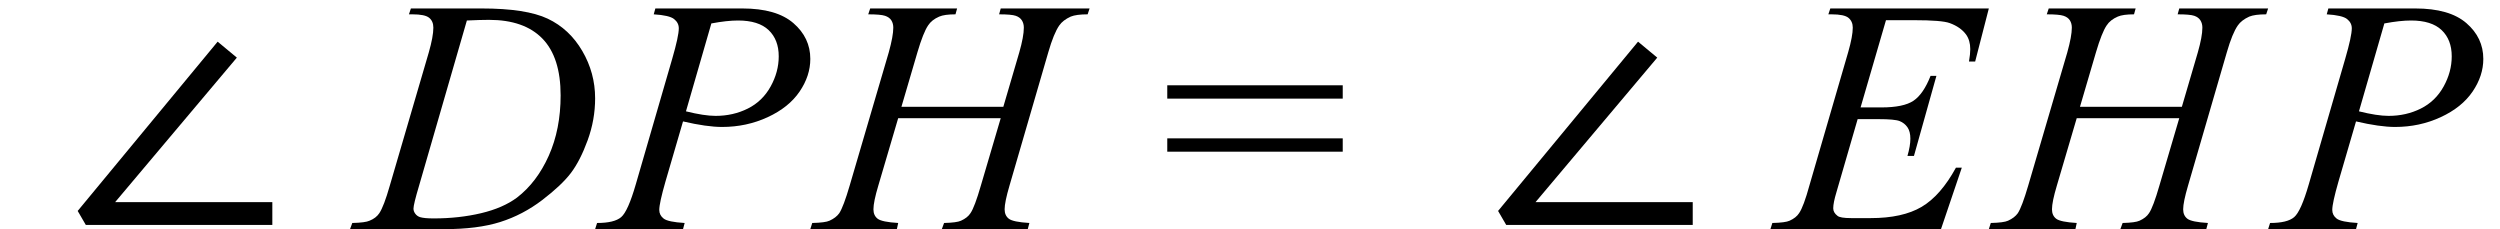 <svg xmlns="http://www.w3.org/2000/svg" xmlns:xlink="http://www.w3.org/1999/xlink" stroke-dasharray="none" shape-rendering="auto" font-family="'Dialog'" width="120" text-rendering="auto" fill-opacity="1" contentScriptType="text/ecmascript" color-interpolation="auto" color-rendering="auto" preserveAspectRatio="xMidYMid meet" font-size="12" fill="black" stroke="black" image-rendering="auto" stroke-miterlimit="10" zoomAndPan="magnify" version="1.0" stroke-linecap="square" stroke-linejoin="miter" contentStyleType="text/css" font-style="normal" height="11" stroke-width="1" stroke-dashoffset="0" font-weight="normal" stroke-opacity="1"><defs id="genericDefs"/><g><g text-rendering="optimizeLegibility" transform="translate(3.088,11)" color-rendering="optimizeQuality" color-interpolation="linearRGB" image-rendering="optimizeQuality"><path d="M1.031 -0.203 L0.641 -0.875 L7.359 -9 L8.281 -8.234 L2.438 -1.297 L9.984 -1.297 L9.984 -0.203 L1.031 -0.203 Z" stroke="none"/></g><g text-rendering="optimizeLegibility" transform="translate(17.285,11)" color-rendering="optimizeQuality" color-interpolation="linearRGB" image-rendering="optimizeQuality"><path d="M2.344 -10.312 L2.438 -10.594 L5.828 -10.594 Q7.969 -10.594 9.008 -10.102 Q10.047 -9.609 10.664 -8.555 Q11.281 -7.5 11.281 -6.281 Q11.281 -5.25 10.922 -4.266 Q10.562 -3.281 10.117 -2.695 Q9.672 -2.109 8.742 -1.398 Q7.812 -0.688 6.727 -0.344 Q5.641 0 4.016 0 L-0.484 0 L-0.375 -0.297 Q0.25 -0.312 0.453 -0.406 Q0.766 -0.531 0.922 -0.766 Q1.141 -1.094 1.422 -2.078 L3.297 -8.484 Q3.516 -9.25 3.516 -9.672 Q3.516 -9.984 3.312 -10.148 Q3.109 -10.312 2.516 -10.312 L2.344 -10.312 ZM5.125 -10.016 L2.828 -2.078 Q2.562 -1.188 2.562 -0.984 Q2.562 -0.859 2.648 -0.742 Q2.734 -0.625 2.875 -0.578 Q3.078 -0.516 3.531 -0.516 Q4.75 -0.516 5.805 -0.766 Q6.859 -1.016 7.531 -1.516 Q8.484 -2.25 9.055 -3.523 Q9.625 -4.797 9.625 -6.422 Q9.625 -8.25 8.75 -9.148 Q7.875 -10.047 6.188 -10.047 Q5.781 -10.047 5.125 -10.016 Z" stroke="none"/></g><g text-rendering="optimizeLegibility" transform="translate(28.957,11)" color-rendering="optimizeQuality" color-interpolation="linearRGB" image-rendering="optimizeQuality"><path d="M2.5 -10.594 L6.672 -10.594 Q8.312 -10.594 9.125 -9.891 Q9.938 -9.188 9.938 -8.172 Q9.938 -7.359 9.422 -6.602 Q8.906 -5.844 7.891 -5.375 Q6.875 -4.906 5.703 -4.906 Q4.969 -4.906 3.828 -5.172 L2.984 -2.281 Q2.688 -1.25 2.688 -0.922 Q2.688 -0.672 2.898 -0.508 Q3.109 -0.344 3.906 -0.297 L3.828 0 L-0.391 0 L-0.297 -0.297 Q0.531 -0.297 0.859 -0.578 Q1.188 -0.859 1.562 -2.156 L3.312 -8.188 Q3.625 -9.266 3.625 -9.641 Q3.625 -9.906 3.398 -10.086 Q3.172 -10.266 2.422 -10.312 L2.5 -10.594 ZM3.969 -5.656 Q4.844 -5.438 5.391 -5.438 Q6.234 -5.438 6.938 -5.789 Q7.641 -6.141 8.031 -6.844 Q8.422 -7.547 8.422 -8.297 Q8.422 -9.094 7.938 -9.555 Q7.453 -10.016 6.469 -10.016 Q5.938 -10.016 5.188 -9.875 L3.969 -5.656 Z" stroke="none"/></g><g text-rendering="optimizeLegibility" transform="translate(39.316,11)" color-rendering="optimizeQuality" color-interpolation="linearRGB" image-rendering="optimizeQuality"><path d="M3.953 -5.875 L8.844 -5.875 L9.609 -8.484 Q9.828 -9.25 9.828 -9.672 Q9.828 -9.875 9.734 -10.023 Q9.641 -10.172 9.438 -10.242 Q9.234 -10.312 8.641 -10.312 L8.719 -10.594 L12.984 -10.594 L12.891 -10.312 Q12.344 -10.312 12.078 -10.203 Q11.703 -10.031 11.531 -9.781 Q11.266 -9.406 11 -8.484 L9.141 -2.094 Q8.906 -1.297 8.906 -0.953 Q8.906 -0.656 9.109 -0.5 Q9.312 -0.344 10.094 -0.297 L10.016 0 L5.891 0 L6 -0.297 Q6.609 -0.312 6.812 -0.406 Q7.125 -0.547 7.266 -0.766 Q7.469 -1.062 7.766 -2.094 L8.719 -5.328 L3.797 -5.328 L2.844 -2.094 Q2.609 -1.312 2.609 -0.953 Q2.609 -0.656 2.812 -0.5 Q3.016 -0.344 3.797 -0.297 L3.734 0 L-0.422 0 L-0.328 -0.297 Q0.297 -0.312 0.5 -0.406 Q0.812 -0.547 0.969 -0.766 Q1.172 -1.078 1.469 -2.094 L3.344 -8.484 Q3.562 -9.266 3.562 -9.672 Q3.562 -9.875 3.469 -10.023 Q3.375 -10.172 3.164 -10.242 Q2.953 -10.312 2.359 -10.312 L2.453 -10.594 L6.625 -10.594 L6.547 -10.312 Q6.016 -10.312 5.766 -10.203 Q5.406 -10.047 5.234 -9.781 Q5 -9.438 4.719 -8.484 L3.953 -5.875 Z" stroke="none"/></g><g text-rendering="optimizeLegibility" transform="translate(55.732,11)" color-rendering="optimizeQuality" color-interpolation="linearRGB" image-rendering="optimizeQuality"><path d="M0.297 -6.906 L8.719 -6.906 L8.719 -6.266 L0.297 -6.266 L0.297 -6.906 ZM0.297 -4.359 L8.719 -4.359 L8.719 -3.719 L0.297 -3.719 L0.297 -4.359 Z" stroke="none"/></g><g text-rendering="optimizeLegibility" transform="translate(71.267,11)" color-rendering="optimizeQuality" color-interpolation="linearRGB" image-rendering="optimizeQuality"><path d="M1.031 -0.203 L0.641 -0.875 L7.359 -9 L8.281 -8.234 L2.438 -1.297 L9.984 -1.297 L9.984 -0.203 L1.031 -0.203 Z" stroke="none"/></g><g text-rendering="optimizeLegibility" transform="translate(85.339,11)" color-rendering="optimizeQuality" color-interpolation="linearRGB" image-rendering="optimizeQuality"><path d="M5.188 -10.031 L3.969 -5.844 L4.969 -5.844 Q6.031 -5.844 6.508 -6.164 Q6.984 -6.484 7.328 -7.359 L7.609 -7.359 L6.531 -3.516 L6.219 -3.516 Q6.359 -4 6.359 -4.344 Q6.359 -4.688 6.219 -4.891 Q6.078 -5.094 5.844 -5.188 Q5.609 -5.281 4.844 -5.281 L3.828 -5.281 L2.812 -1.781 Q2.656 -1.266 2.656 -1 Q2.656 -0.797 2.859 -0.641 Q2.984 -0.531 3.516 -0.531 L4.453 -0.531 Q5.984 -0.531 6.898 -1.07 Q7.812 -1.609 8.547 -2.953 L8.828 -2.953 L7.828 0 L-0.359 0 L-0.266 -0.297 Q0.359 -0.312 0.562 -0.406 Q0.875 -0.547 1.016 -0.766 Q1.234 -1.078 1.516 -2.109 L3.375 -8.5 Q3.594 -9.266 3.594 -9.672 Q3.594 -9.969 3.391 -10.141 Q3.188 -10.312 2.578 -10.312 L2.422 -10.312 L2.516 -10.594 L10.125 -10.594 L9.469 -8.047 L9.172 -8.047 Q9.234 -8.406 9.234 -8.641 Q9.234 -9.062 9.031 -9.344 Q8.766 -9.703 8.25 -9.891 Q7.875 -10.031 6.531 -10.031 L5.188 -10.031 Z" stroke="none"/></g><g text-rendering="optimizeLegibility" transform="translate(95.886,11)" color-rendering="optimizeQuality" color-interpolation="linearRGB" image-rendering="optimizeQuality"><path d="M3.953 -5.875 L8.844 -5.875 L9.609 -8.484 Q9.828 -9.25 9.828 -9.672 Q9.828 -9.875 9.734 -10.023 Q9.641 -10.172 9.438 -10.242 Q9.234 -10.312 8.641 -10.312 L8.719 -10.594 L12.984 -10.594 L12.891 -10.312 Q12.344 -10.312 12.078 -10.203 Q11.703 -10.031 11.531 -9.781 Q11.266 -9.406 11 -8.484 L9.141 -2.094 Q8.906 -1.297 8.906 -0.953 Q8.906 -0.656 9.109 -0.5 Q9.312 -0.344 10.094 -0.297 L10.016 0 L5.891 0 L6 -0.297 Q6.609 -0.312 6.812 -0.406 Q7.125 -0.547 7.266 -0.766 Q7.469 -1.062 7.766 -2.094 L8.719 -5.328 L3.797 -5.328 L2.844 -2.094 Q2.609 -1.312 2.609 -0.953 Q2.609 -0.656 2.812 -0.5 Q3.016 -0.344 3.797 -0.297 L3.734 0 L-0.422 0 L-0.328 -0.297 Q0.297 -0.312 0.5 -0.406 Q0.812 -0.547 0.969 -0.766 Q1.172 -1.078 1.469 -2.094 L3.344 -8.484 Q3.562 -9.266 3.562 -9.672 Q3.562 -9.875 3.469 -10.023 Q3.375 -10.172 3.164 -10.242 Q2.953 -10.312 2.359 -10.312 L2.453 -10.594 L6.625 -10.594 L6.547 -10.312 Q6.016 -10.312 5.766 -10.203 Q5.406 -10.047 5.234 -9.781 Q5 -9.438 4.719 -8.484 L3.953 -5.875 Z" stroke="none"/></g><g text-rendering="optimizeLegibility" transform="translate(109.261,11)" color-rendering="optimizeQuality" color-interpolation="linearRGB" image-rendering="optimizeQuality"><path d="M2.5 -10.594 L6.672 -10.594 Q8.312 -10.594 9.125 -9.891 Q9.938 -9.188 9.938 -8.172 Q9.938 -7.359 9.422 -6.602 Q8.906 -5.844 7.891 -5.375 Q6.875 -4.906 5.703 -4.906 Q4.969 -4.906 3.828 -5.172 L2.984 -2.281 Q2.688 -1.25 2.688 -0.922 Q2.688 -0.672 2.898 -0.508 Q3.109 -0.344 3.906 -0.297 L3.828 0 L-0.391 0 L-0.297 -0.297 Q0.531 -0.297 0.859 -0.578 Q1.188 -0.859 1.562 -2.156 L3.312 -8.188 Q3.625 -9.266 3.625 -9.641 Q3.625 -9.906 3.398 -10.086 Q3.172 -10.266 2.422 -10.312 L2.5 -10.594 ZM3.969 -5.656 Q4.844 -5.438 5.391 -5.438 Q6.234 -5.438 6.938 -5.789 Q7.641 -6.141 8.031 -6.844 Q8.422 -7.547 8.422 -8.297 Q8.422 -9.094 7.938 -9.555 Q7.453 -10.016 6.469 -10.016 Q5.938 -10.016 5.188 -9.875 L3.969 -5.656 Z" stroke="none"/></g></g></svg>